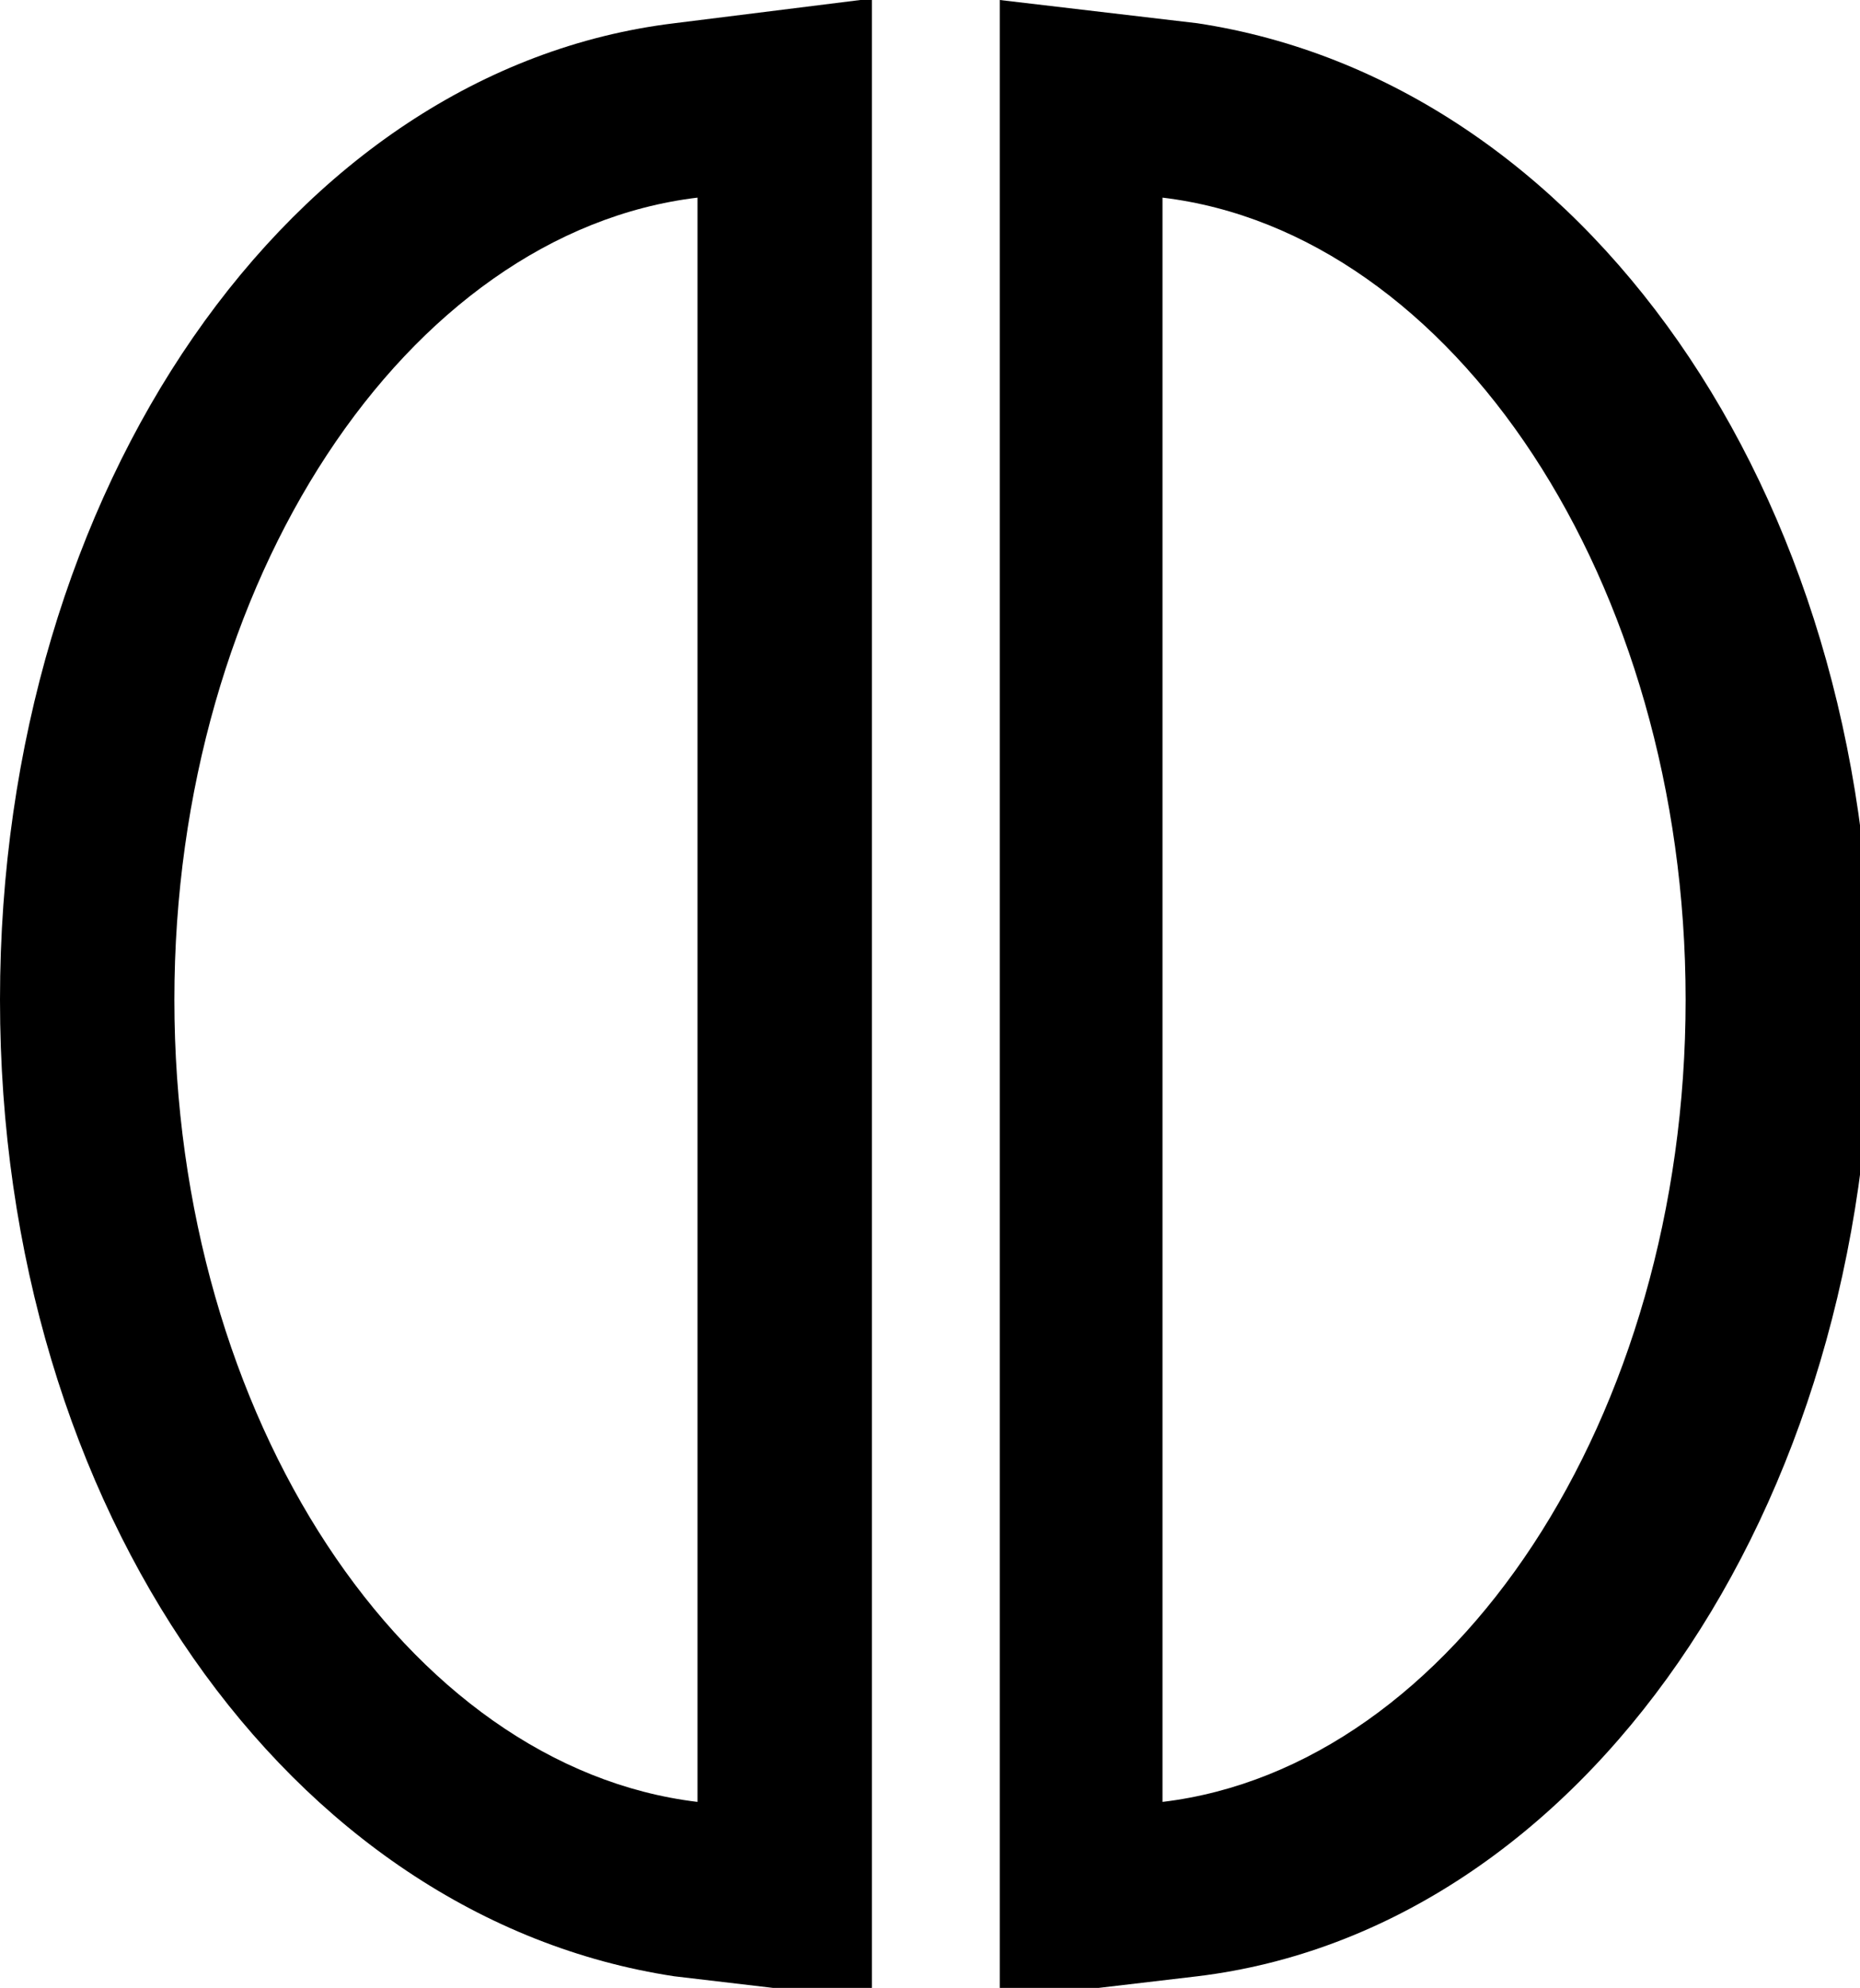 <?xml version="1.0" encoding="utf-8"?>
<!-- Generator: Adobe Illustrator 23.0.3, SVG Export Plug-In . SVG Version: 6.00 Build 0)  -->
<svg version="1.1" id="Layer_1" xmlns="http://www.w3.org/2000/svg" xmlns:xlink="http://www.w3.org/1999/xlink" x="0px" y="0px"
	 viewBox="0 0 16 17.1" style="enable-background:new 0 0 16 17.1;" xml:space="preserve">
<g>
	<path d="M10,1.7C12.5,2,14.5,5,14.5,8.6s-2,6.6-4.5,6.9V1.7 M8.6,0v1.7v13.8v1.7l1.7-0.2c3.3-0.4,5.8-4,5.8-8.4s-2.5-7.9-5.8-8.4
		L8.6,0L8.6,0z"/>
	<path d="M6,1.7v13.8c-2.5-0.3-4.5-3.3-4.5-6.9S3.5,2,6,1.7 M7.4,0L5.8,0.2C2.5,0.6,0,4.2,0,8.6s2.5,7.9,5.8,8.4l1.7,0.2v-1.7V1.7V0
		L7.4,0z"/>
</g>
</svg>
